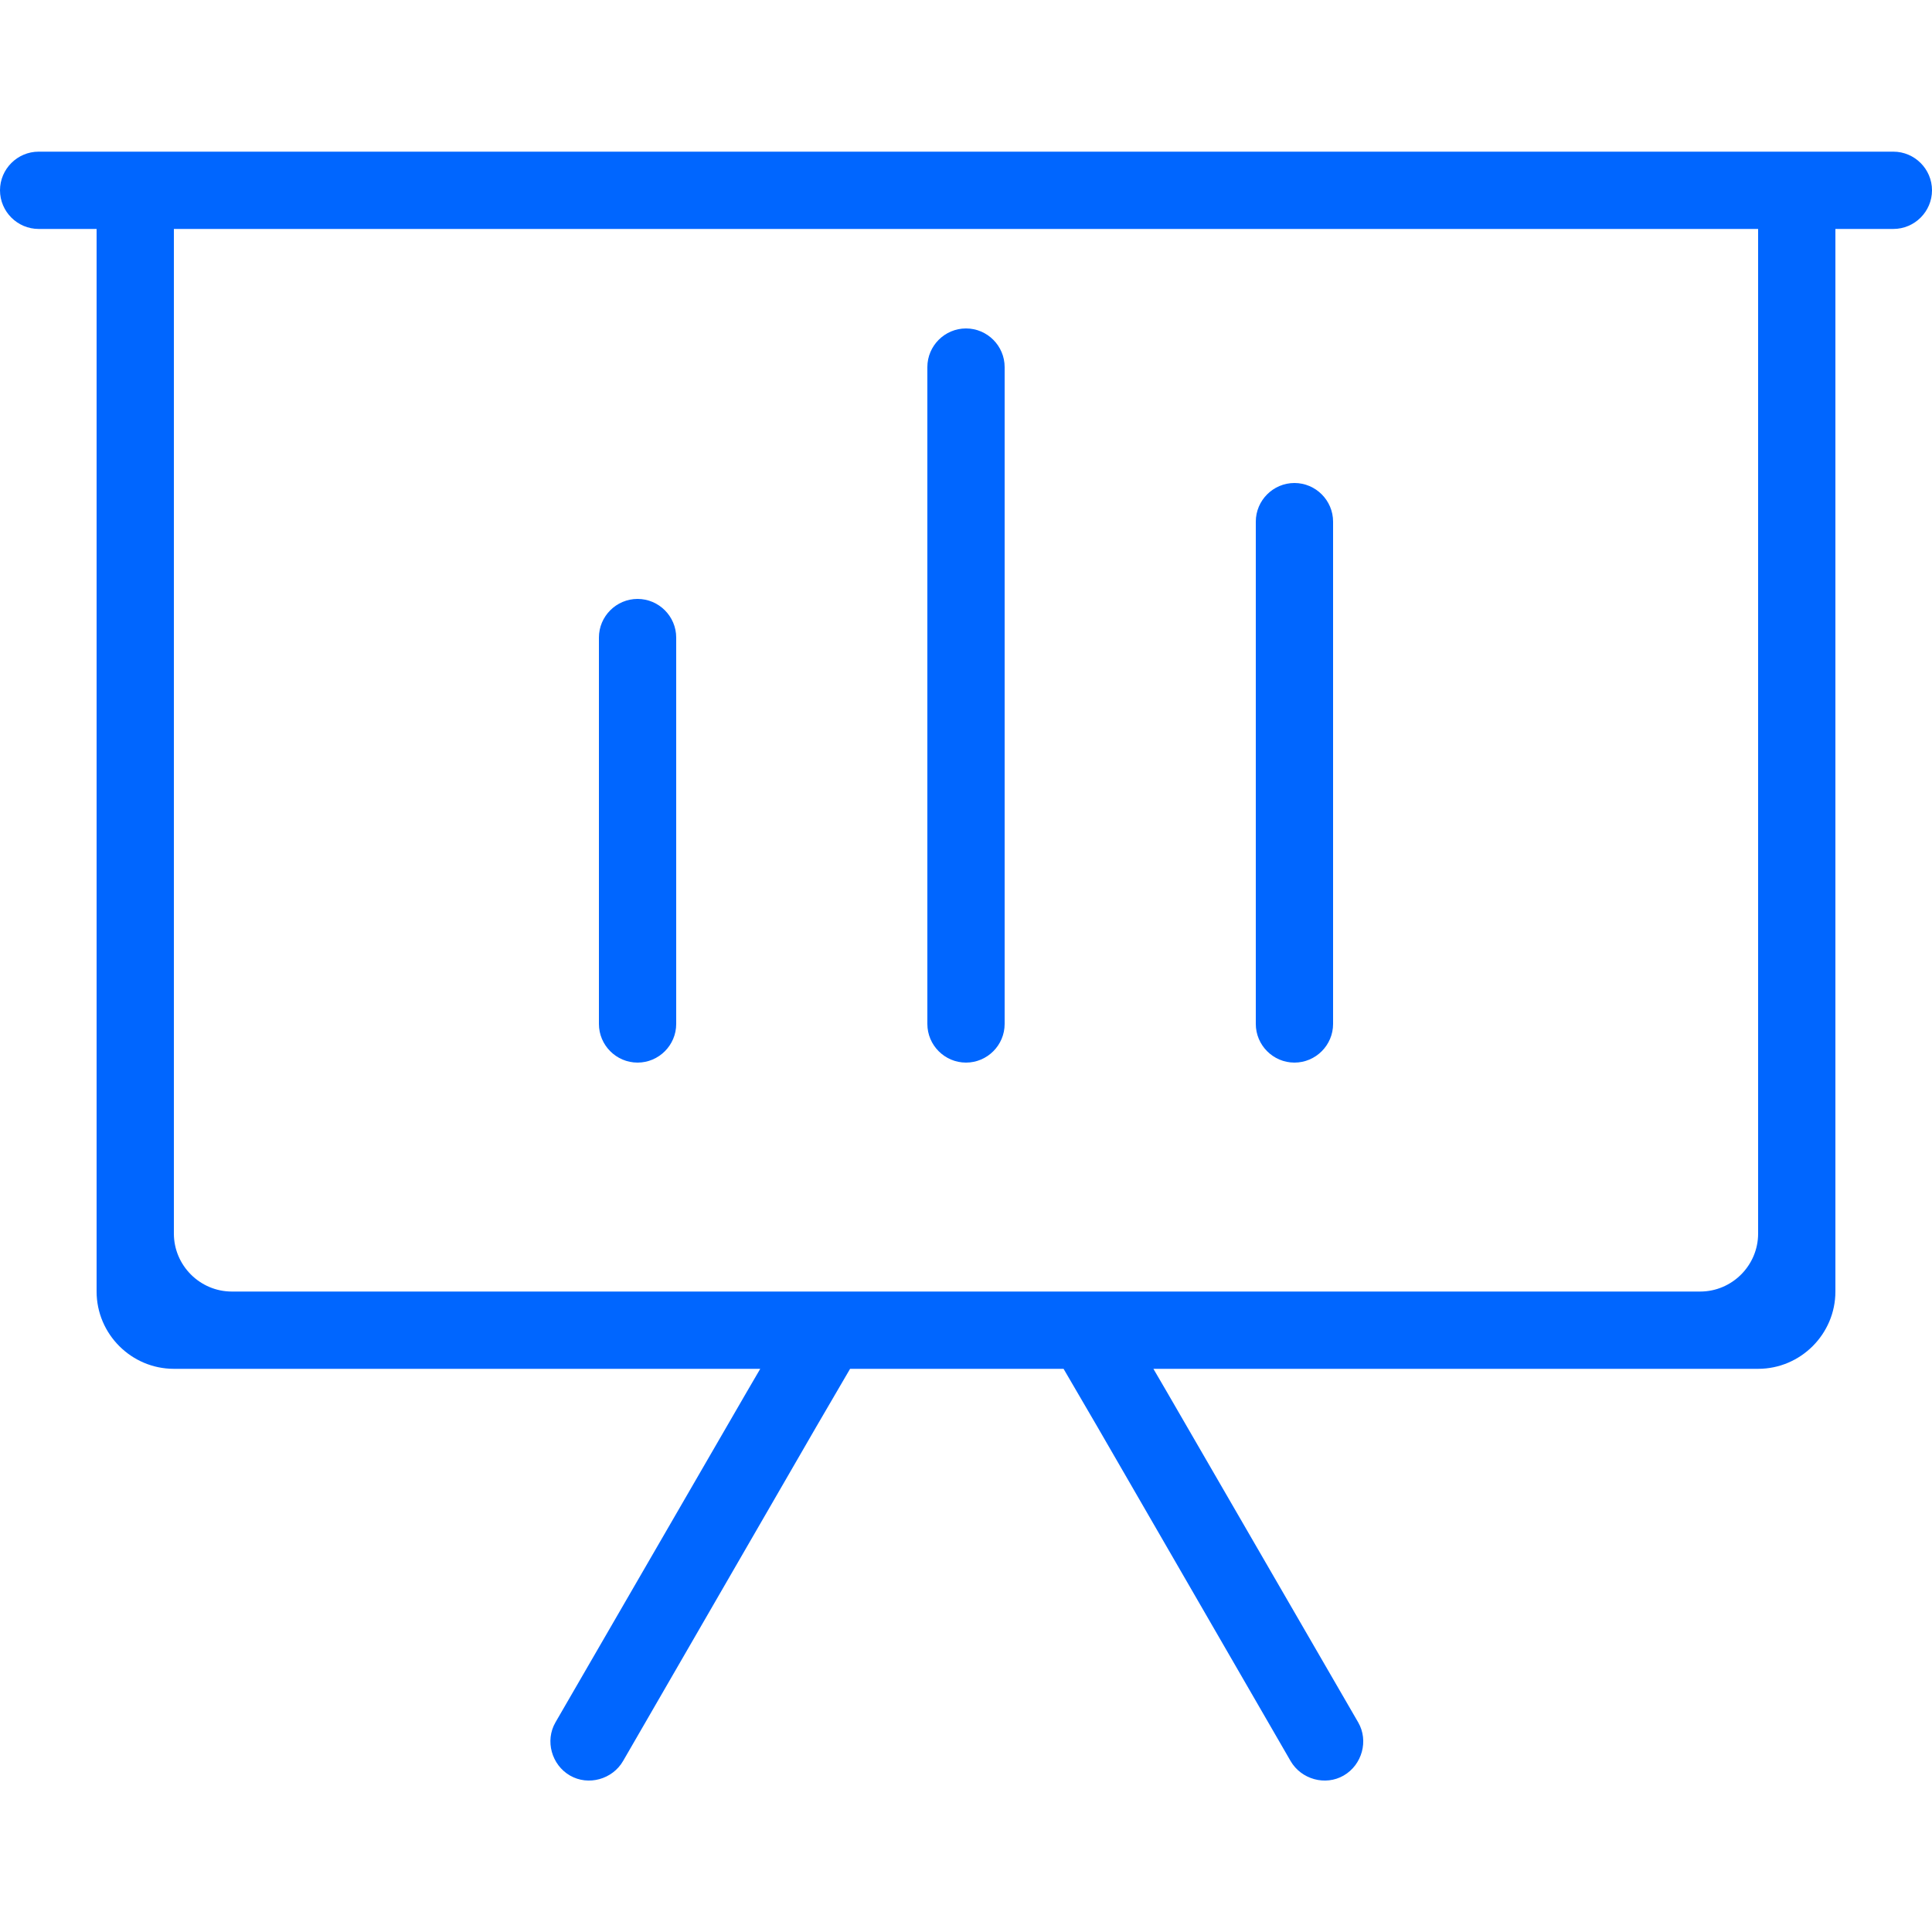 <svg class="icon"
    style="width: 1em;height: 1em;vertical-align: middle;fill: #0066ff;overflow: hidden;"
    viewBox="0 0 1024 1024" version="1.1" xmlns="http://www.w3.org/2000/svg" p-id="196740">
    <path
        d="M1003.52 80.384H20.48C9.216 80.384 0 89.6 0 100.864s9.216 20.48 20.48 20.48H51.2v563.2c0 22.528 18.432 40.96 40.96 40.96h310.784l-7.168 12.288L294.4 912.896c-5.632 9.728-2.048 22.528 7.68 28.16 9.728 5.632 22.528 2.048 28.16-7.68l102.4-177.152 17.92-30.72h113.152l17.92 30.72 102.4 177.152c5.632 9.728 18.432 13.312 28.16 7.68s13.312-18.432 7.68-28.16L618.496 737.792l-7.168-12.288H931.84c22.528 0 40.96-18.432 40.96-40.96v-563.2h30.72c11.264 0 20.48-9.216 20.48-20.48s-9.216-20.48-20.48-20.48z m-71.68 573.44c0 16.896-13.824 30.72-30.72 30.72H122.88c-16.896 0-30.72-13.824-30.72-30.72v-532.48h839.68v532.48zM337.92 563.2c11.264 0 20.48-9.216 20.48-20.48v-204.8c0-11.264-9.216-20.48-20.48-20.48s-20.48 9.216-20.48 20.48v204.8c0 11.264 9.216 20.48 20.48 20.48z m348.16 0c11.264 0 20.48-9.216 20.48-20.48V276.48c0-11.264-9.216-20.48-20.48-20.48s-20.48 9.216-20.48 20.48v266.24c0 11.264 9.216 20.48 20.48 20.48z m-174.08 0c11.264 0 20.48-9.216 20.48-20.48V194.56c0-11.264-9.216-20.48-20.48-20.48s-20.48 9.216-20.48 20.48v348.16c0 11.264 9.216 20.48 20.48 20.48z"
        p-id="196741"></path>
</svg>